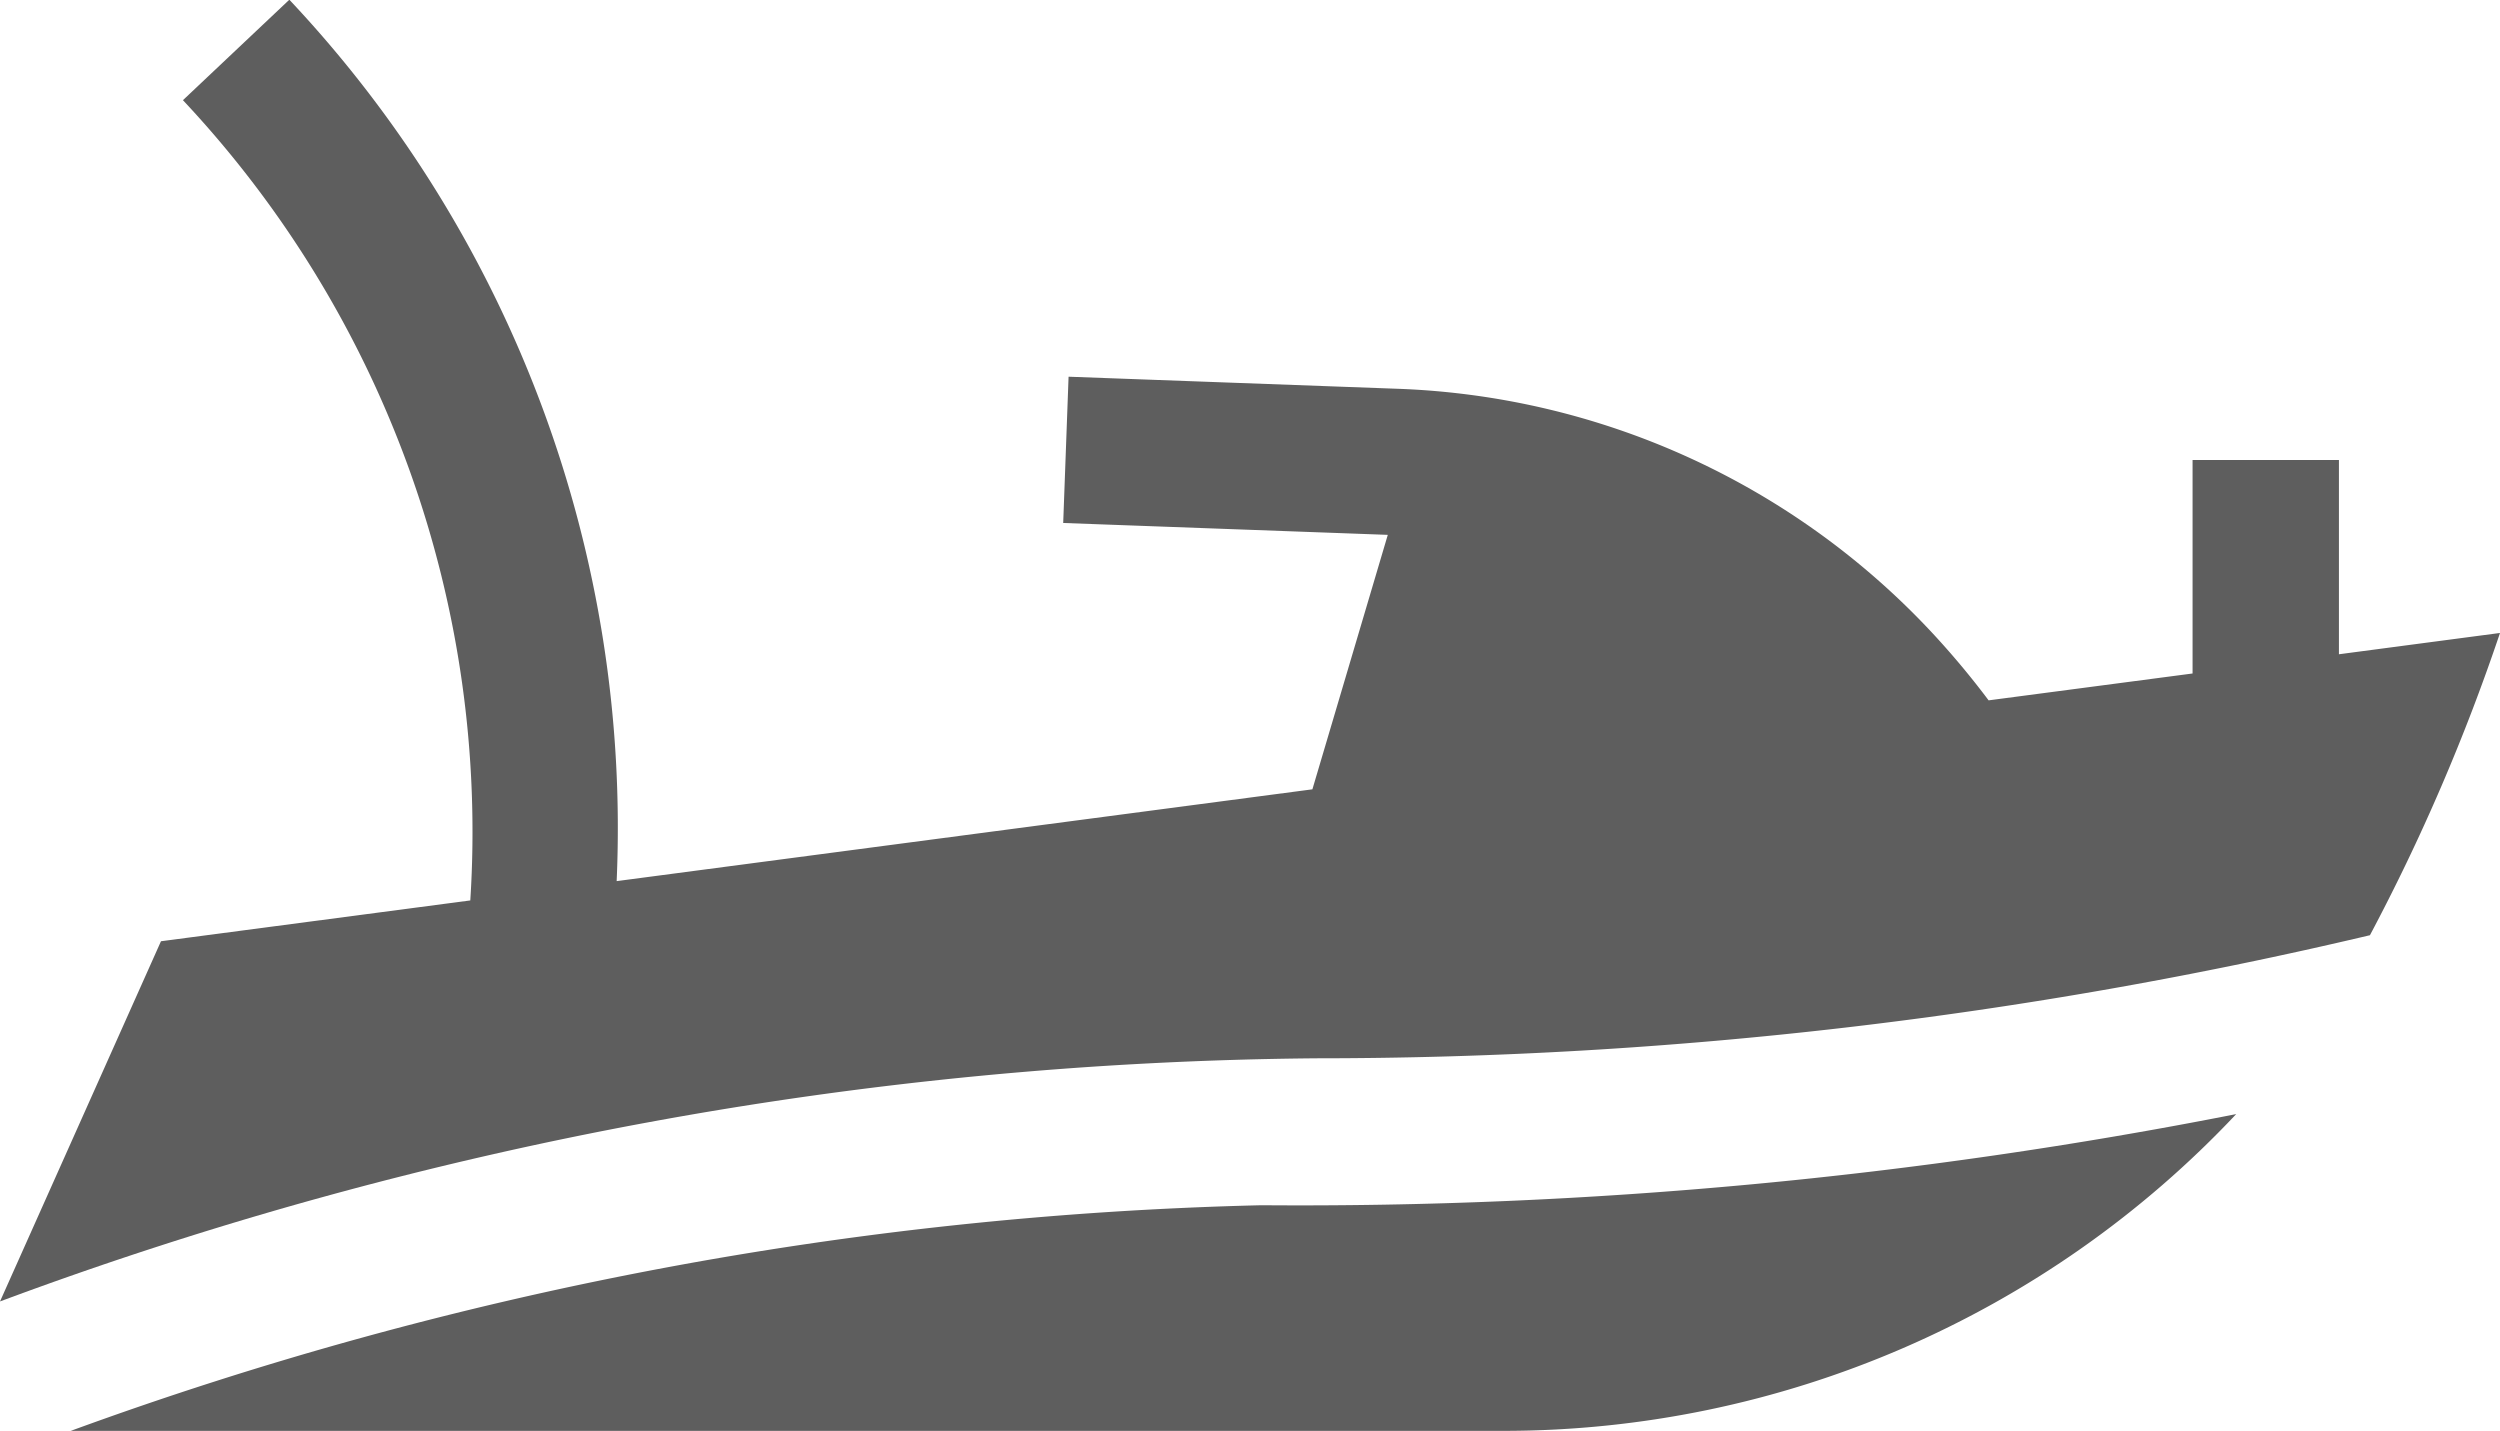 <svg xmlns="http://www.w3.org/2000/svg" width="26.526" height="15.182" viewBox="0 0 26.526 15.182">
  <g id="speed-boat" transform="translate(0 -109.569)">
    <path id="Path_14242" data-name="Path 14242" d="M27.143,338.906A39.5,39.5,0,0,0,14.51,341.3H29.717a10.669,10.669,0,0,0,7.769-3.361,51.348,51.348,0,0,1-10.343.967Z" transform="translate(-13.759 -216.549)" fill="#5e5e5e"/>
    <path id="Path_14243" data-name="Path 14243" d="M24.817,116.511V114.45H23.264v2.265L21.1,117h0a8.888,8.888,0,0,0-.589-.706h0a8.152,8.152,0,0,0-5.684-2.6l-3.489-.128-.057,1.552,3.444.126-.8,2.7-7.382.974a12.821,12.821,0,0,0-3.473-9.352l-1.129,1.066a11.342,11.342,0,0,1,3.049,8.491l-3.282.433L0,123.378a40.994,40.994,0,0,1,13.973-2.58,48.5,48.5,0,0,0,11.173-1.306,21.366,21.366,0,0,0,1.38-3.207Z" fill="#5e5e5e"/>
  </g>
</svg>
